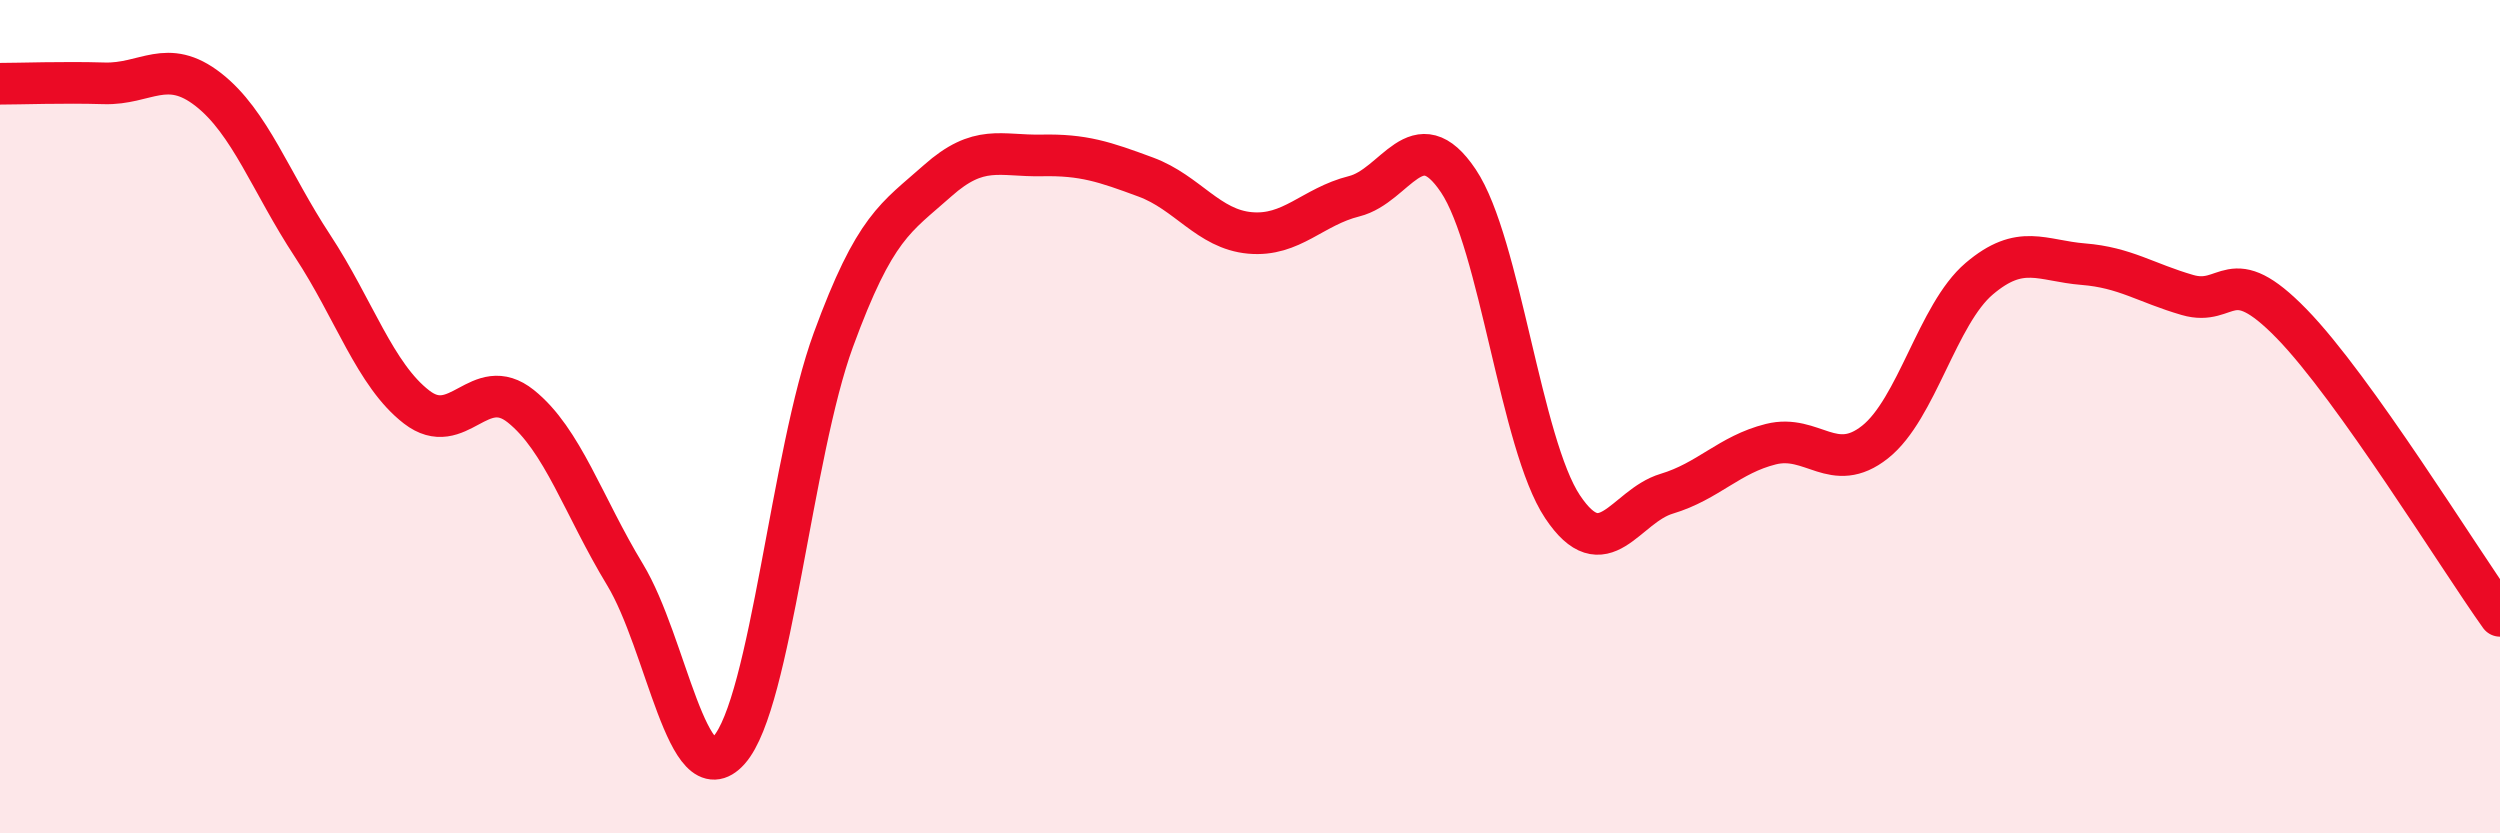 
    <svg width="60" height="20" viewBox="0 0 60 20" xmlns="http://www.w3.org/2000/svg">
      <path
        d="M 0,2.01 C 0.5,2.01 1.5,1.97 2.5,2 C 3.5,2.03 4,1.37 5,2.15 C 6,2.93 6.5,4.38 7.5,5.9 C 8.5,7.42 9,9 10,9.77 C 11,10.54 11.5,8.95 12.5,9.75 C 13.5,10.55 14,12.14 15,13.79 C 16,15.44 16.5,19.13 17.5,18 C 18.5,16.87 19,10.89 20,8.16 C 21,5.43 21.5,5.23 22.5,4.34 C 23.5,3.45 24,3.75 25,3.73 C 26,3.71 26.5,3.88 27.5,4.25 C 28.5,4.62 29,5.5 30,5.59 C 31,5.68 31.5,4.96 32.5,4.71 C 33.5,4.46 34,2.85 35,4.34 C 36,5.83 36.5,10.66 37.5,12.16 C 38.5,13.66 39,12.15 40,11.85 C 41,11.55 41.5,10.91 42.5,10.66 C 43.5,10.41 44,11.4 45,10.61 C 46,9.82 46.5,7.54 47.5,6.69 C 48.5,5.84 49,6.26 50,6.34 C 51,6.42 51.5,6.79 52.5,7.08 C 53.5,7.37 53.5,6.23 55,7.77 C 56.5,9.31 59,13.38 60,14.78L60 20L0 20Z"
        fill="#EB0A25"
        opacity="0.1"
        stroke-linecap="round"
        stroke-linejoin="round"
      />
      <path
        d="M 0,2.01 C 0.5,2.01 1.5,1.97 2.5,2 C 3.5,2.03 4,1.37 5,2.15 C 6,2.93 6.5,4.38 7.5,5.9 C 8.5,7.42 9,9 10,9.77 C 11,10.54 11.5,8.95 12.5,9.75 C 13.5,10.55 14,12.14 15,13.79 C 16,15.44 16.5,19.13 17.5,18 C 18.5,16.87 19,10.89 20,8.16 C 21,5.43 21.5,5.23 22.5,4.34 C 23.5,3.45 24,3.75 25,3.73 C 26,3.71 26.5,3.88 27.5,4.25 C 28.5,4.62 29,5.5 30,5.59 C 31,5.68 31.5,4.96 32.5,4.71 C 33.5,4.46 34,2.85 35,4.34 C 36,5.83 36.5,10.66 37.5,12.16 C 38.5,13.66 39,12.15 40,11.85 C 41,11.55 41.5,10.91 42.5,10.66 C 43.5,10.41 44,11.4 45,10.61 C 46,9.82 46.5,7.54 47.5,6.69 C 48.5,5.84 49,6.26 50,6.34 C 51,6.42 51.5,6.79 52.5,7.08 C 53.5,7.37 53.5,6.23 55,7.77 C 56.5,9.31 59,13.38 60,14.78"
        stroke="#EB0A25"
        stroke-width="1"
        fill="none"
        stroke-linecap="round"
        stroke-linejoin="round"
      />
    </svg>
  